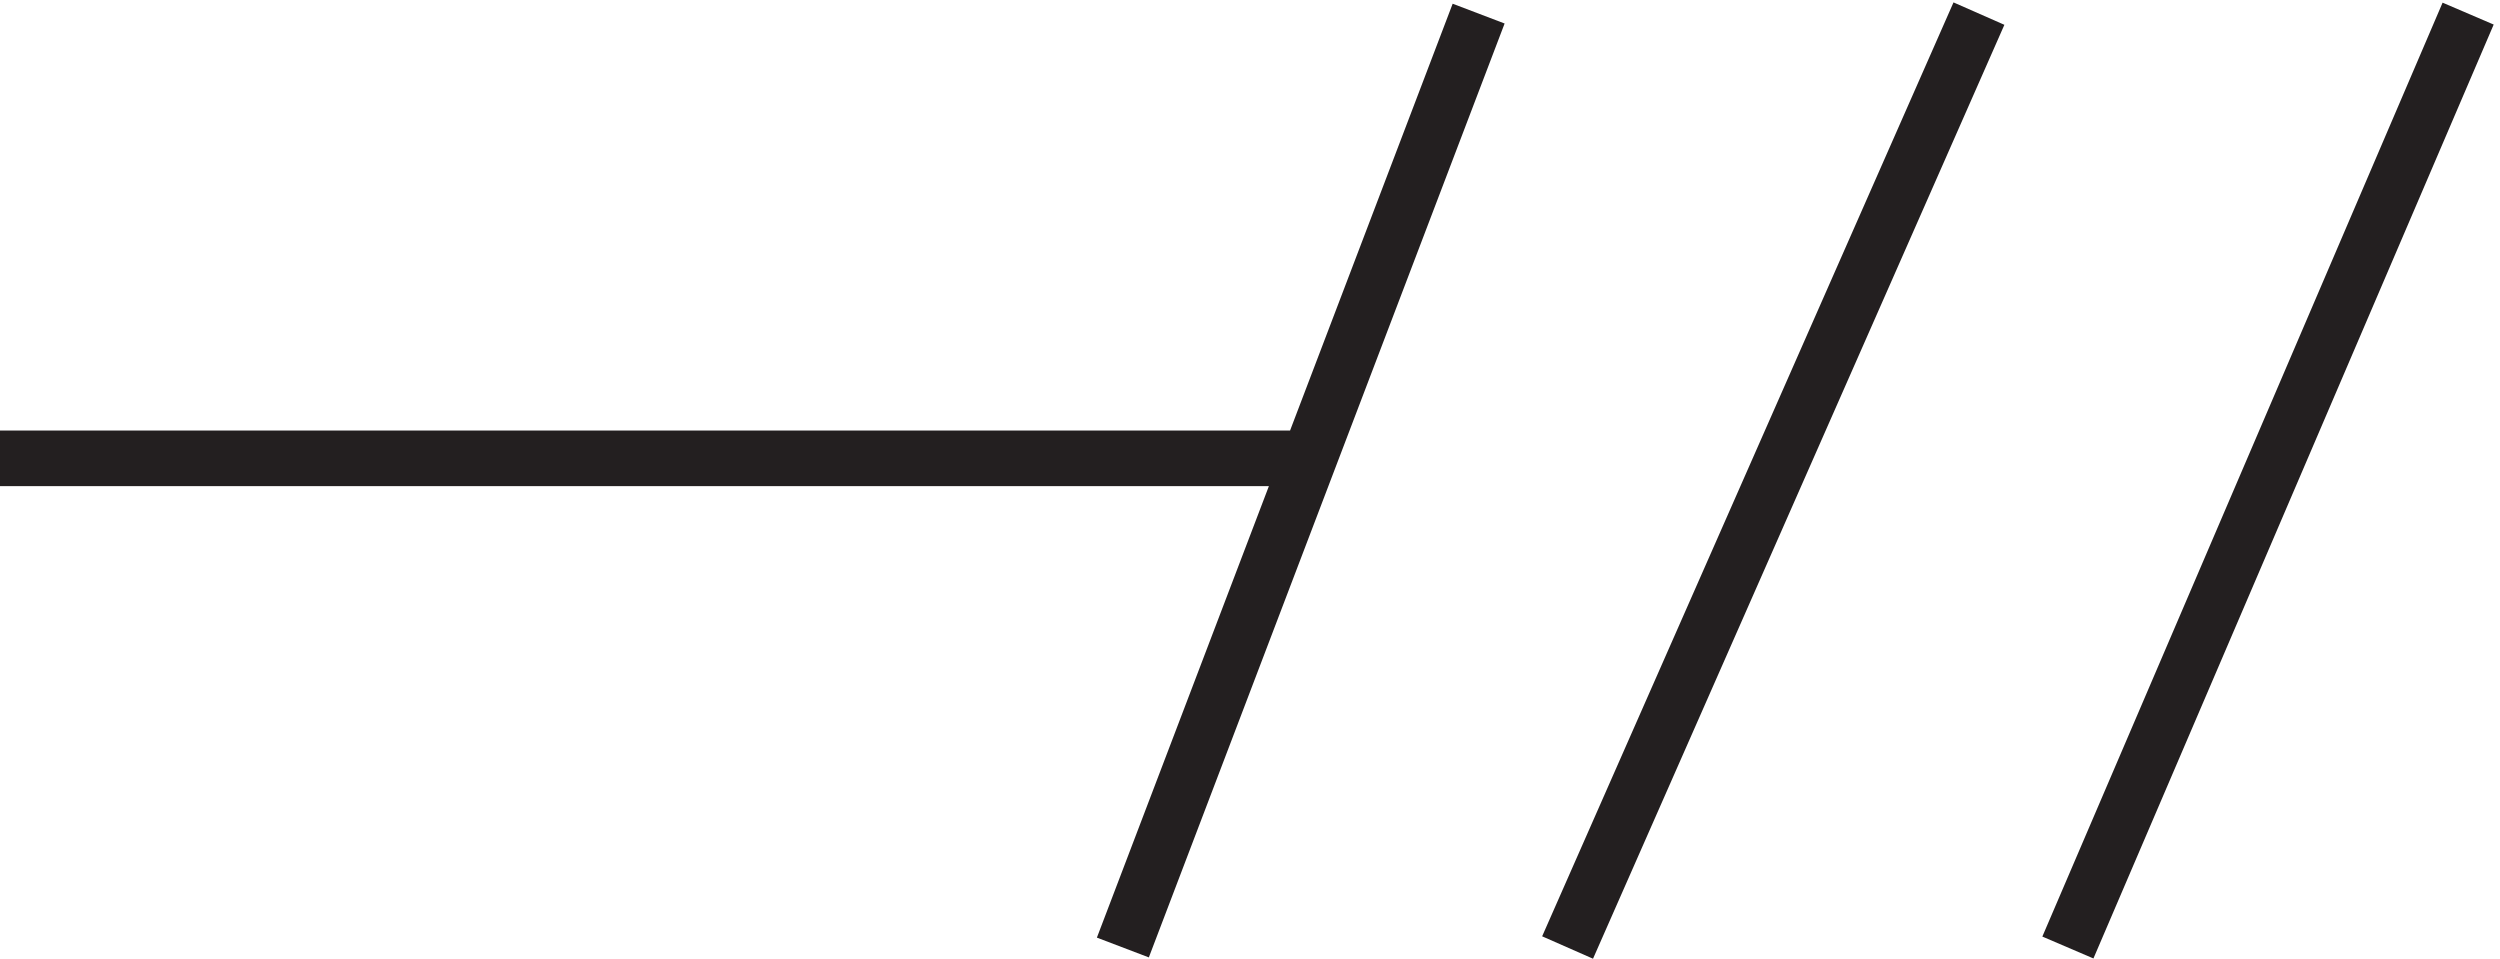 <svg xmlns="http://www.w3.org/2000/svg" xml:space="preserve" width="44.86" height="17.203"><path d="M3.332 69.668h175.5m-24-66 48 126m12-126 55.5 126m12-126 54 126" style="fill:none;stroke:#231f20;stroke-width:7.5;stroke-linecap:butt;stroke-linejoin:miter;stroke-miterlimit:10;stroke-dasharray:none;stroke-opacity:1" transform="matrix(.133 0 0 -.133 -.444 17.49)"/></svg>
